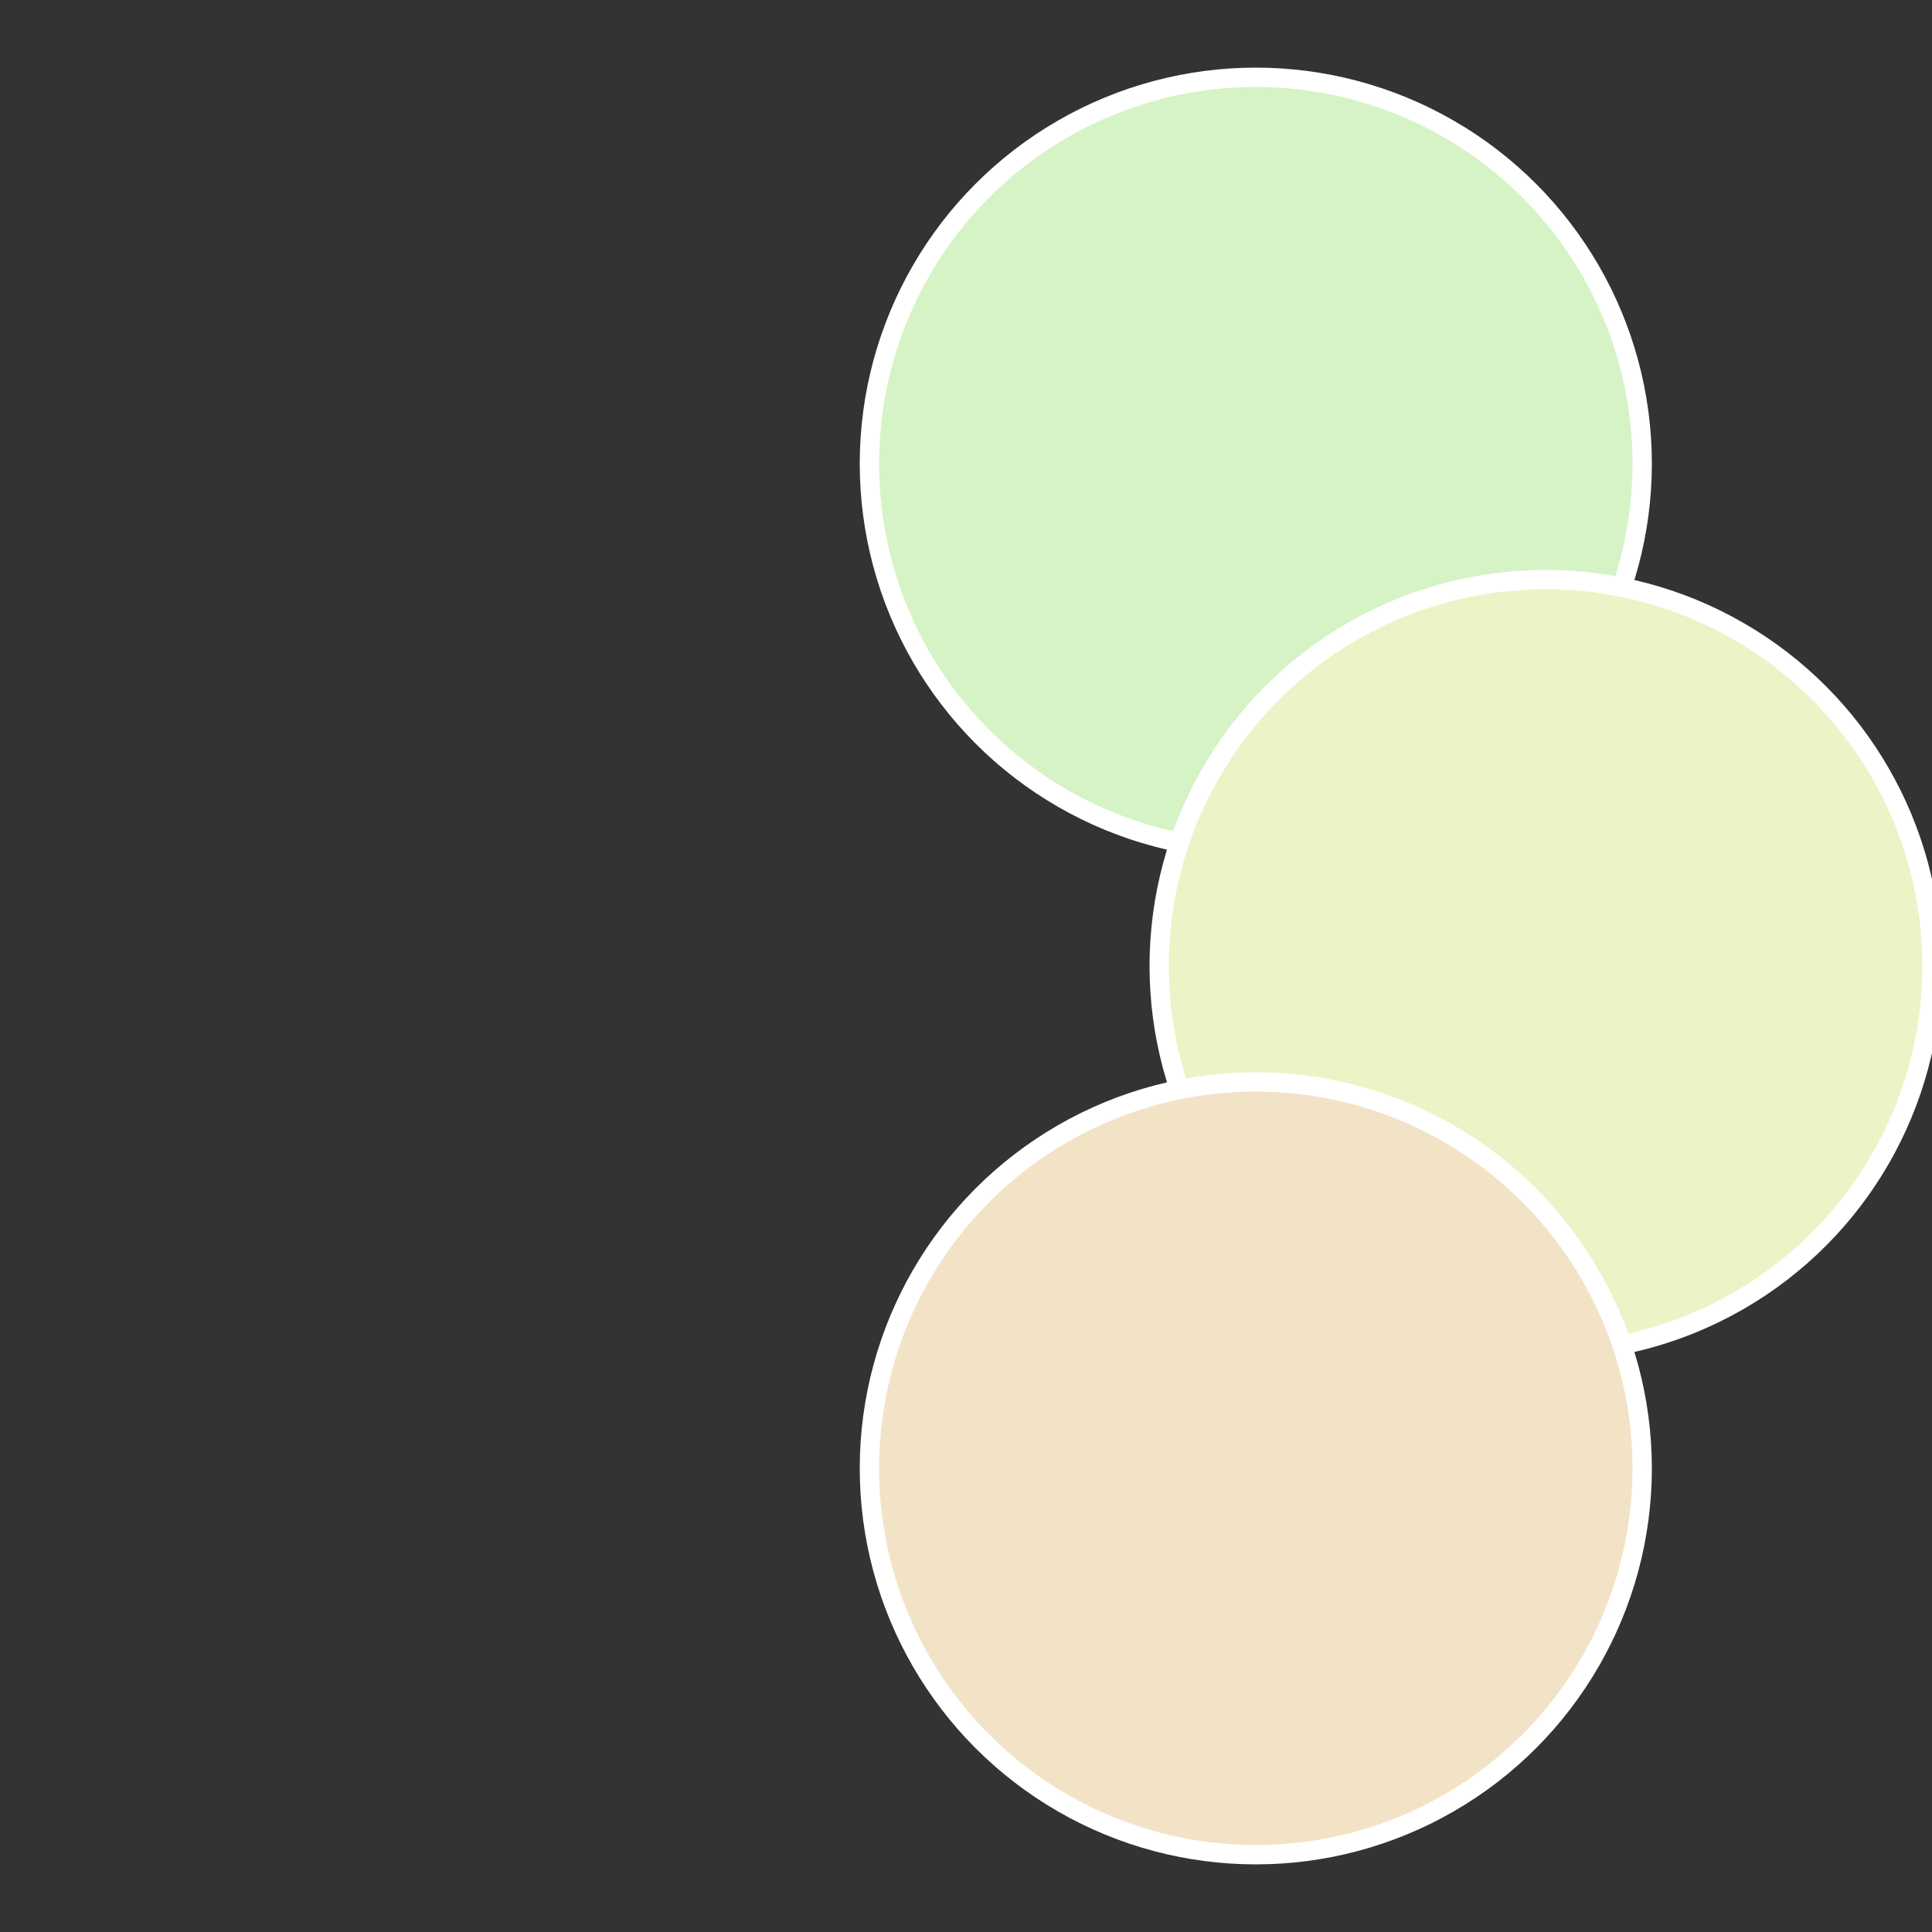 <?xml version="1.0" standalone="no"?>
<svg width="500" height="500" viewBox="-1 -1 2 2" xmlns="http://www.w3.org/2000/svg">
 
                <rect x="-1" y="-1" width="2" height="2" fill="#333333" stroke="none"/>
 
                <circle cx="0.3" cy="-0.52" r="0.4" fill="#d6f3c6" stroke="#fff" stroke-width="1%" />
             
                <circle cx="0.6" cy="0" r="0.4" fill="#ecf3c6" stroke="#fff" stroke-width="1%" />
             
                <circle cx="0.3" cy="0.52" r="0.4" fill="#f3e3c6" stroke="#fff" stroke-width="1%" />
            </svg>
